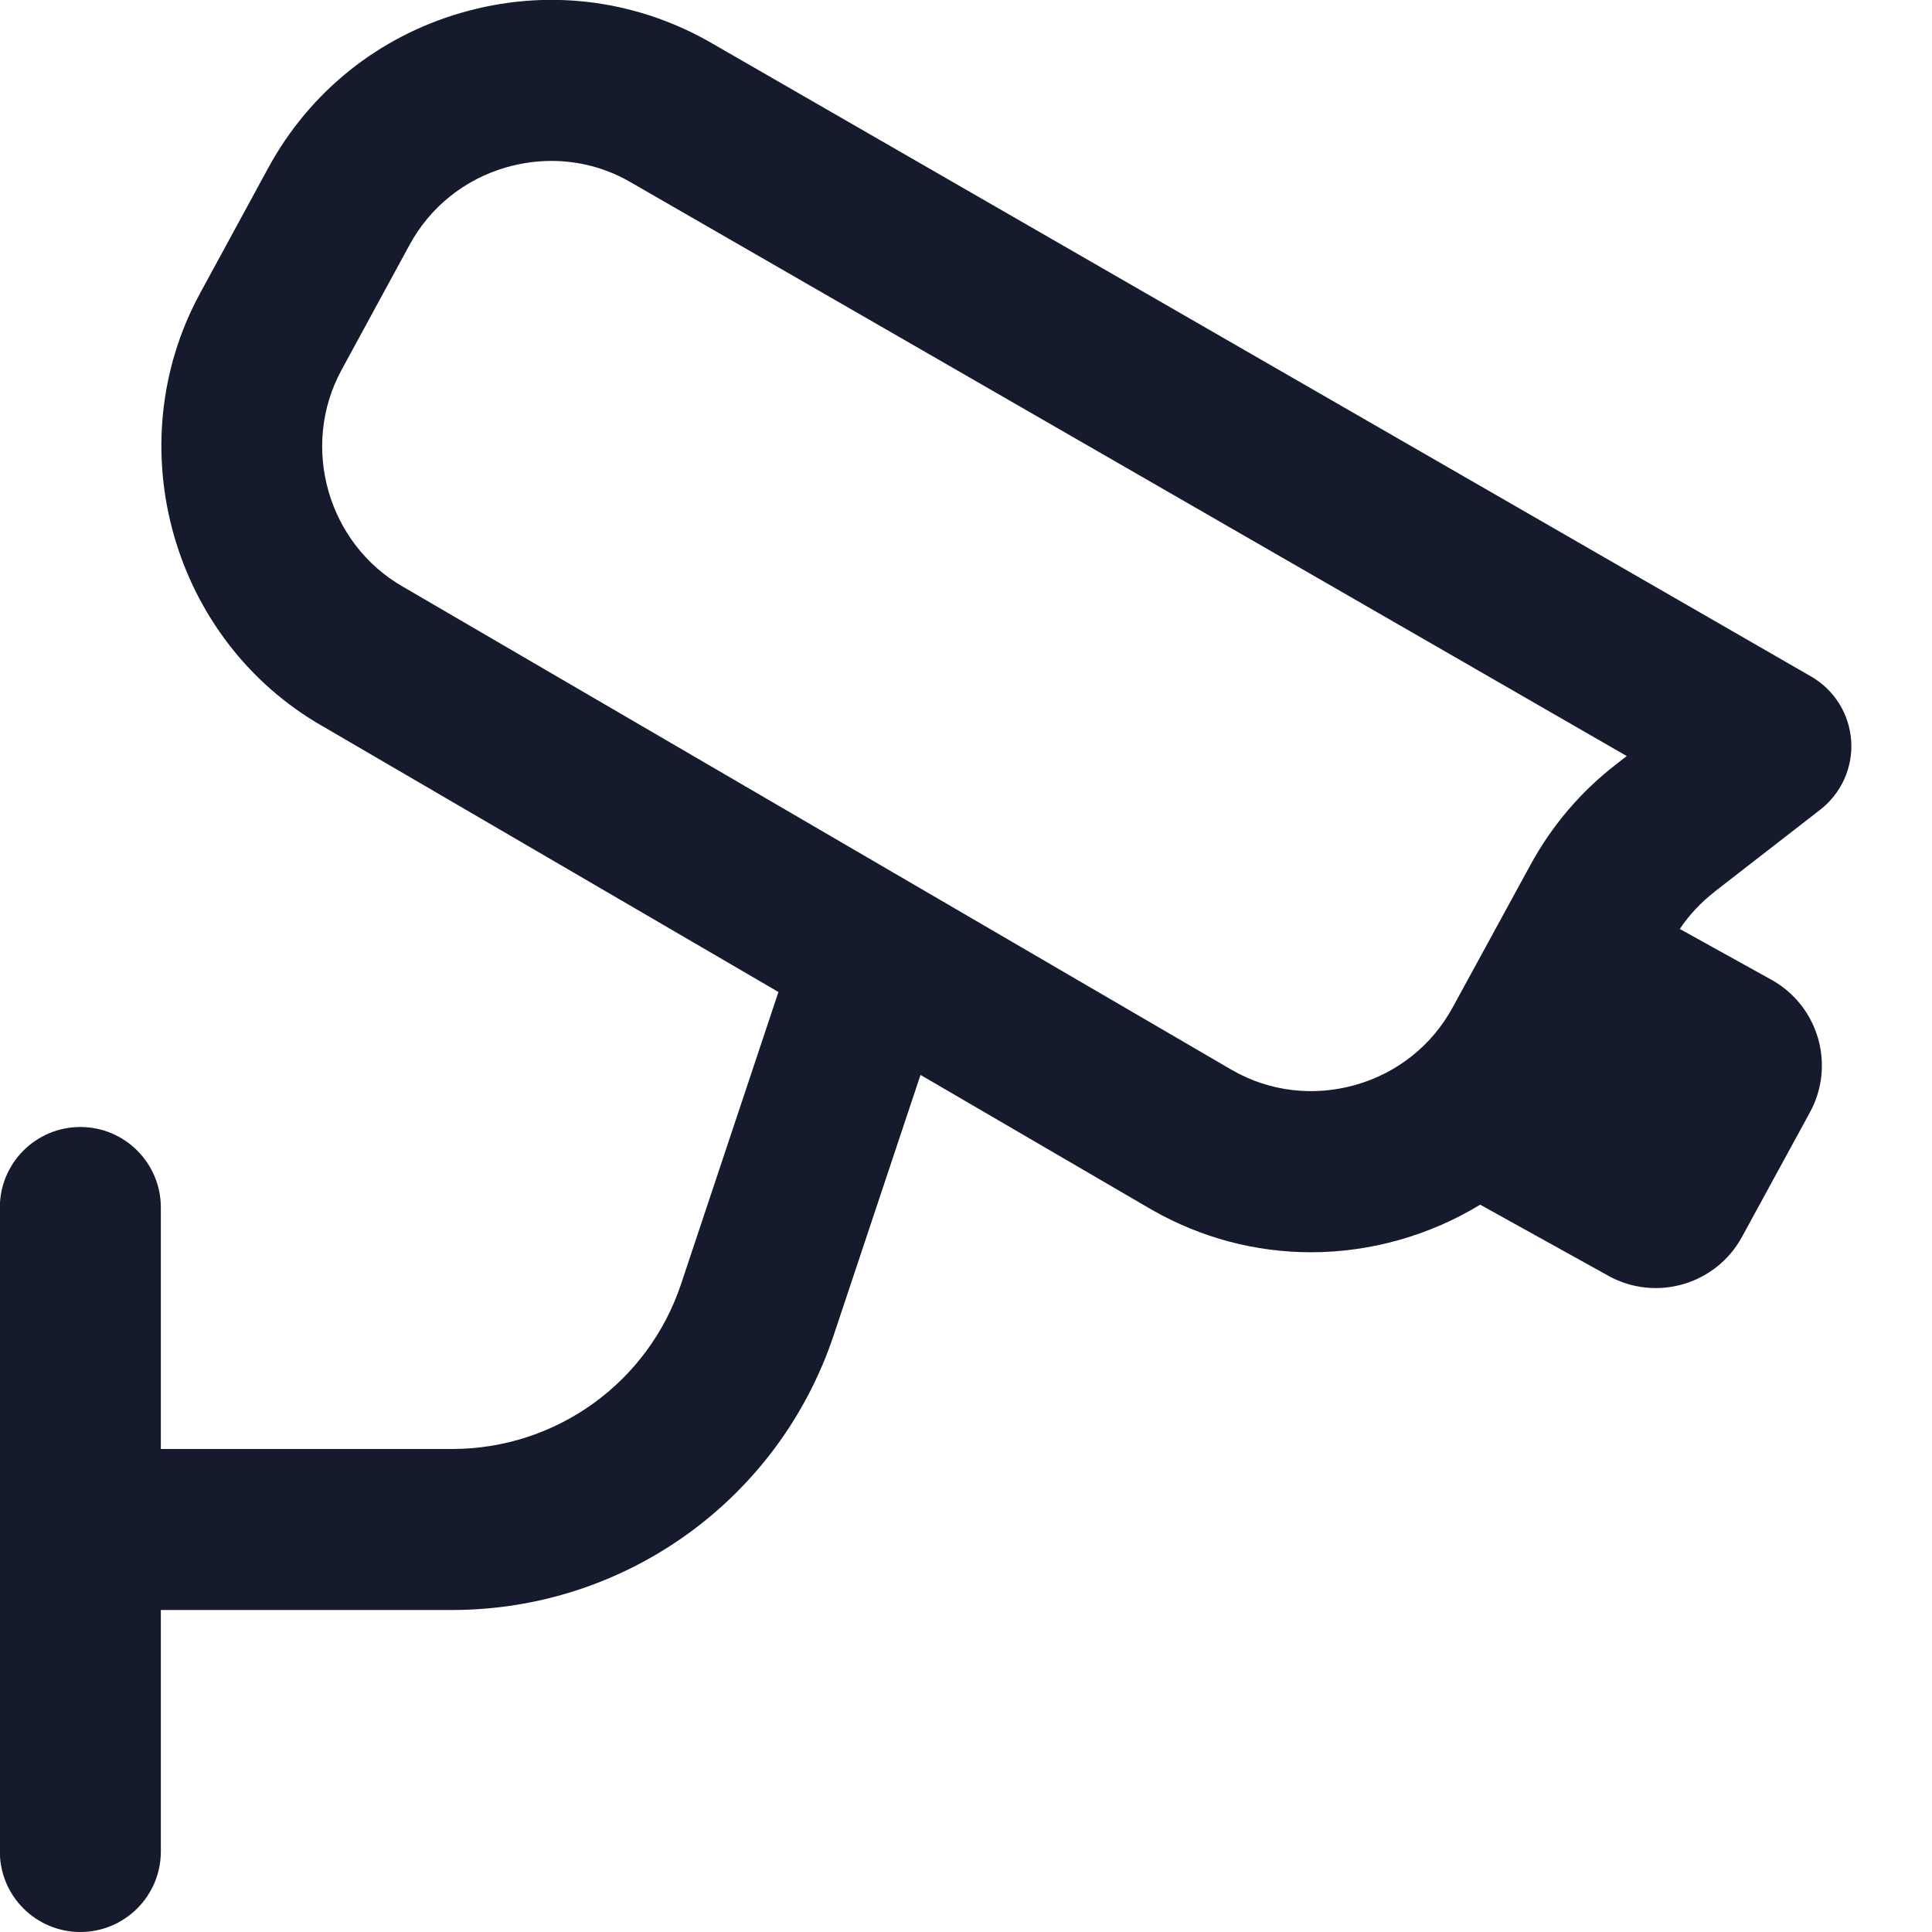 <svg width="24" height="24" viewBox="0 0 24 24" fill="none" xmlns="http://www.w3.org/2000/svg">
<g clip-path="url(#clip0_1022_8355)">
<path d="M21.299 11.077L22.611 10.059C22.874 9.855 23.019 9.533 22.996 9.201C22.973 8.869 22.787 8.569 22.497 8.403L8.796 0.51C7.856 -0.016 6.77 -0.142 5.733 0.158C4.698 0.457 3.844 1.143 3.33 2.09L2.486 3.642C1.452 5.542 2.141 7.959 4.012 9.024L9.67 12.323L8.461 15.949C8.052 17.176 6.908 18 5.615 18H1.998V15C1.998 14.448 1.55 14 0.998 14C0.446 14 -0.002 14.448 -0.002 15V23C-0.002 23.552 0.446 24 0.998 24C1.55 24 1.998 23.552 1.998 23V20H5.615C7.77 20 9.677 18.626 10.358 16.582L11.435 13.353L14.313 15.031C14.925 15.379 15.601 15.556 16.285 15.556C16.652 15.556 17.022 15.505 17.386 15.402C17.743 15.3 18.079 15.153 18.387 14.965L19.979 15.848C20.57 16.176 21.315 15.959 21.639 15.366L22.483 13.819C22.804 13.231 22.59 12.495 22.004 12.17L20.867 11.54C20.985 11.364 21.13 11.21 21.298 11.079L21.299 11.077ZM16.839 13.477C16.318 13.625 15.773 13.559 15.312 13.297L5.01 7.291C4.07 6.756 3.726 5.547 4.242 4.597L5.086 3.045C5.343 2.571 5.77 2.229 6.288 2.079C6.474 2.026 6.662 1.999 6.849 1.999C7.184 1.999 7.514 2.083 7.808 2.249L20.208 9.392L20.073 9.497C19.635 9.836 19.279 10.255 19.013 10.742L18.047 12.512C17.788 12.987 17.359 13.329 16.839 13.477Z" fill="#151A2D"/>
</g>
<defs>
<clipPath id="clip0_1022_8355">
<rect width="24" height="24" fill="white"/>
</clipPath>
</defs>
</svg>
